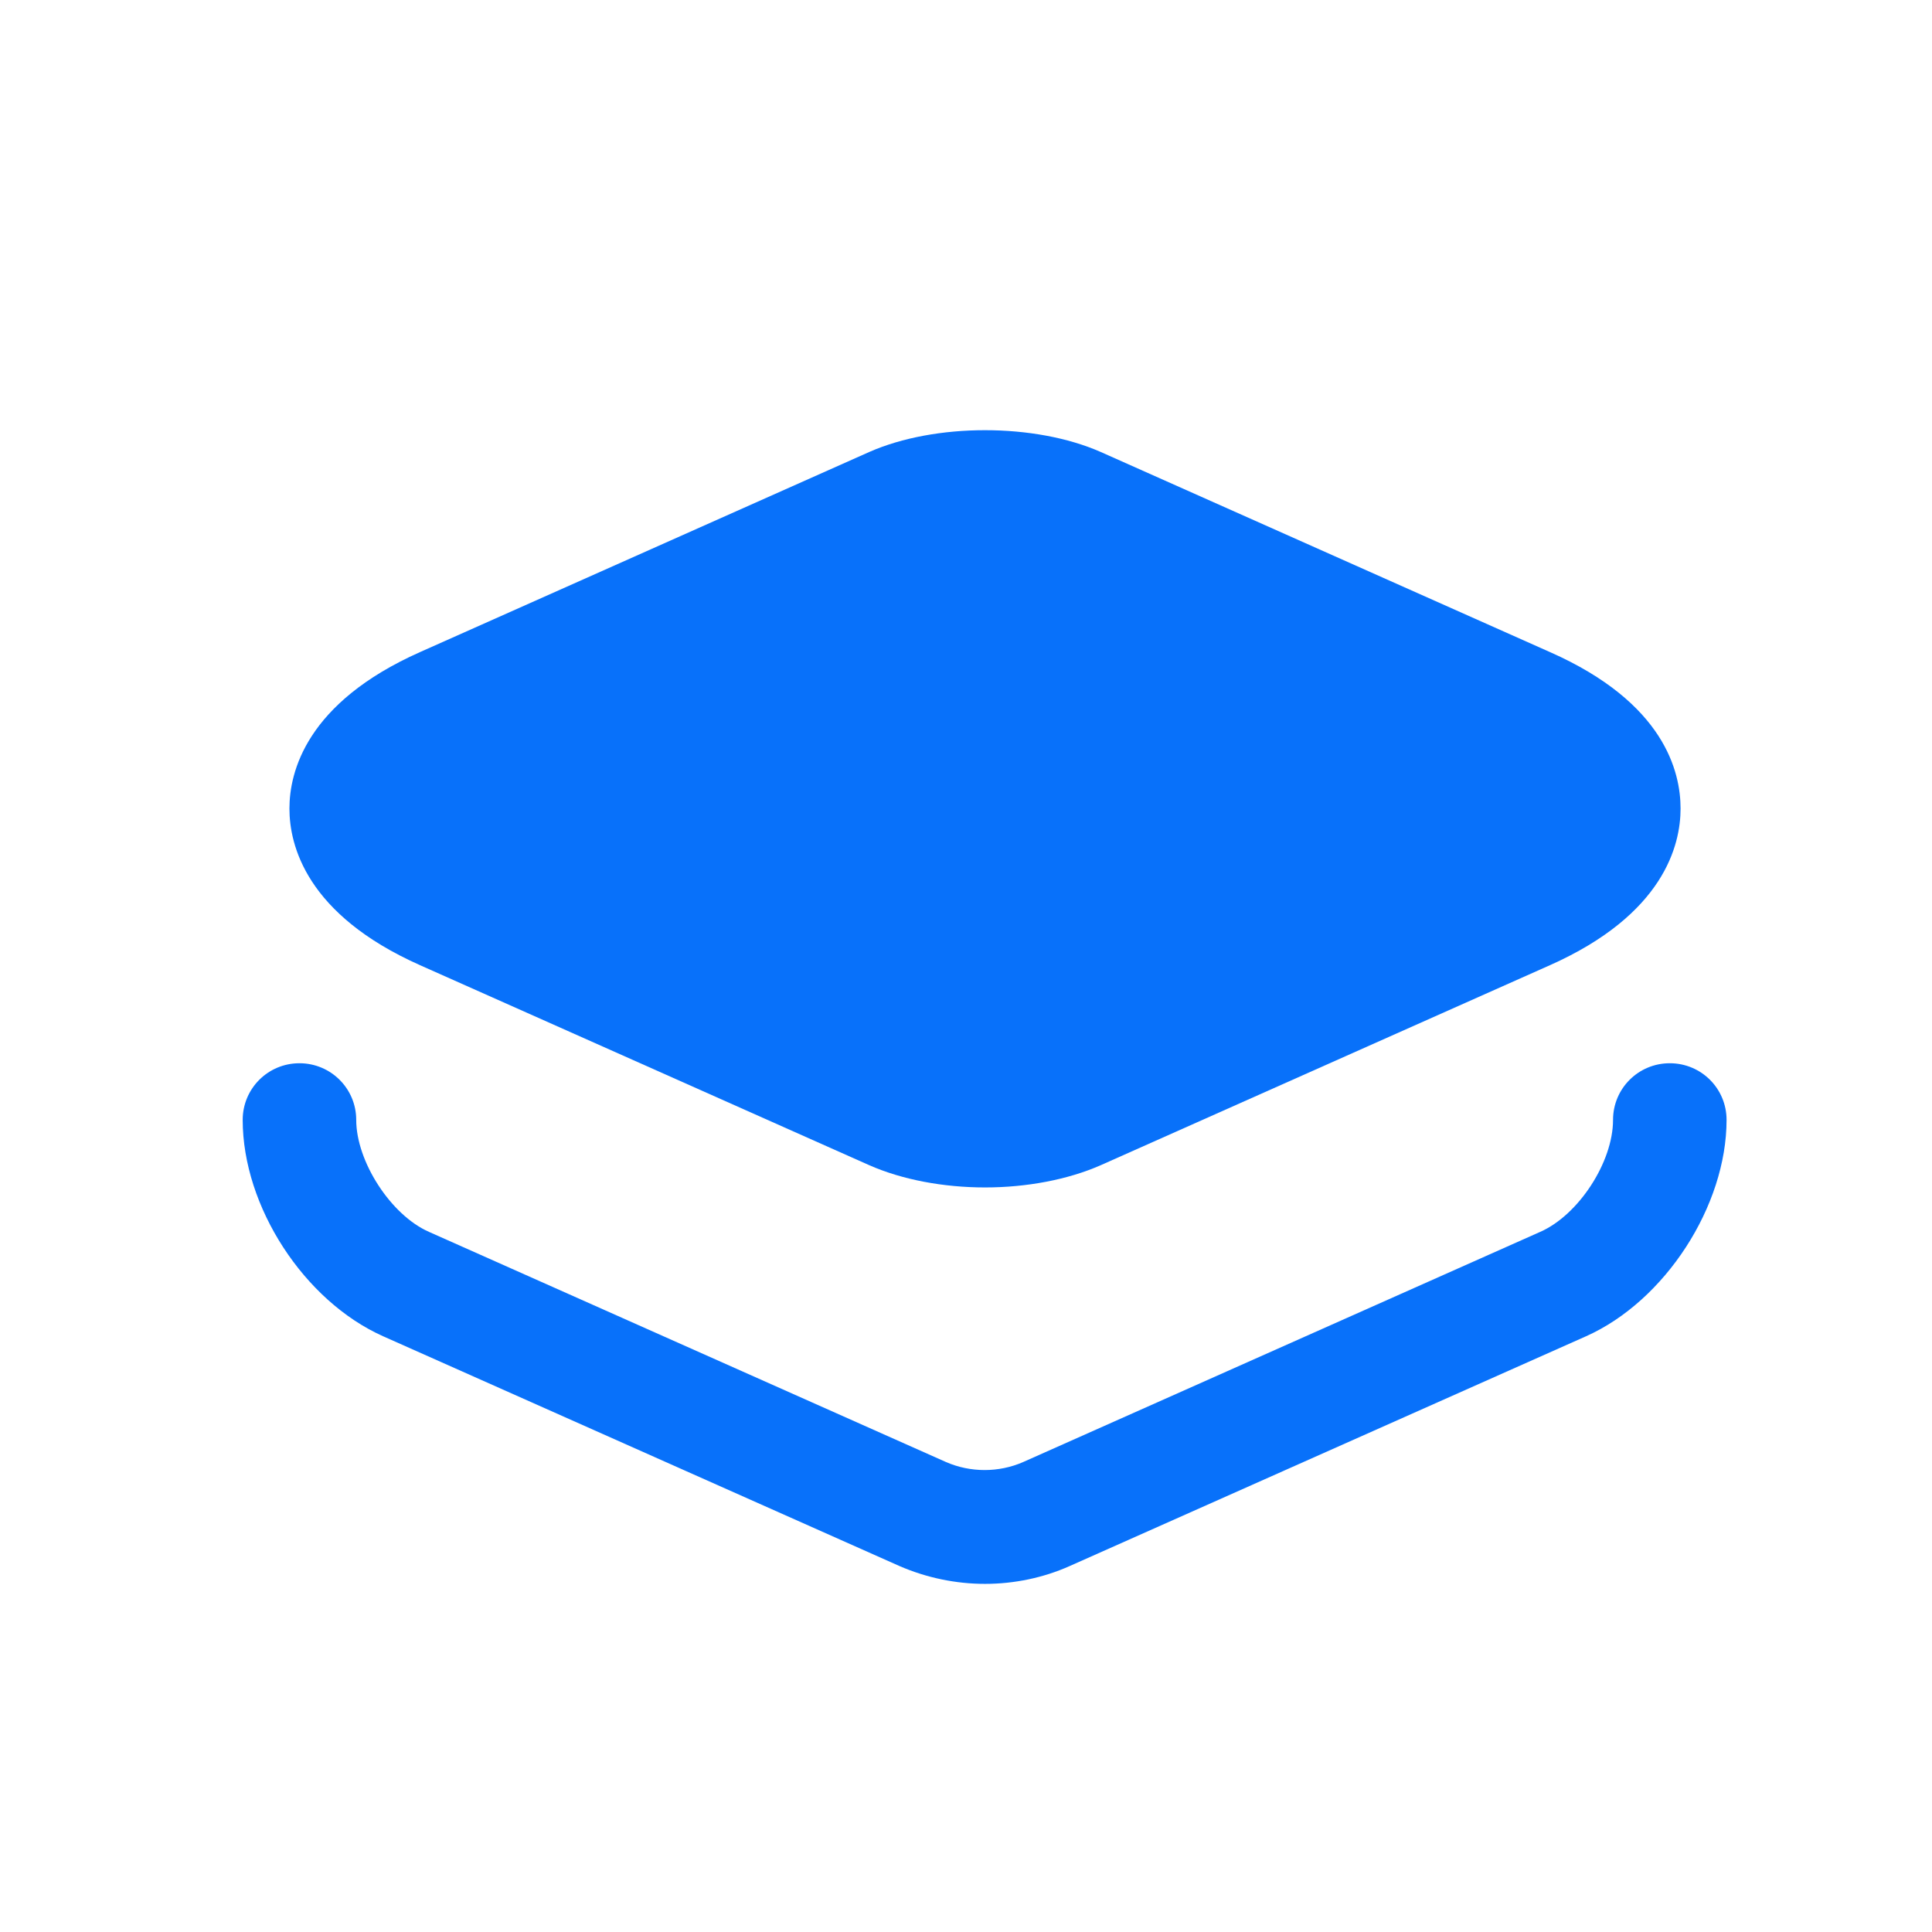 <svg xmlns="http://www.w3.org/2000/svg" viewBox="0 0 21 21" fill="none">
  <path d="M16.85 7.089L11.965 4.913C11.248 4.597 10.165 4.597 9.448 4.913L4.563 7.089C3.33 7.639 3.146 8.389 3.146 8.789C3.146 9.189 3.33 9.94 4.563 10.49L9.448 12.665C9.806 12.823 10.256 12.907 10.707 12.907C11.157 12.907 11.607 12.823 11.965 12.665L16.85 10.49C18.083 9.94 18.267 9.189 18.267 8.789C18.267 8.389 18.092 7.639 16.85 7.089Z" fill="#0871fa"/>
  <path d="M10.707 17.216C10.39 17.216 10.073 17.15 9.781 17.024L4.163 14.524C3.305 14.14 2.638 13.115 2.638 12.173C2.638 11.832 2.913 11.557 3.255 11.557C3.596 11.557 3.872 11.832 3.872 12.173C3.872 12.623 4.247 13.207 4.663 13.39L10.281 15.891C10.548 16.008 10.857 16.008 11.123 15.891L16.741 13.39C17.158 13.207 17.533 12.632 17.533 12.173C17.533 11.832 17.808 11.557 18.15 11.557C18.492 11.557 18.767 11.832 18.767 12.173C18.767 13.107 18.1 14.14 17.241 14.524L11.623 17.024C11.34 17.15 11.023 17.216 10.707 17.216Z" fill="#0871fa"/>
</svg>